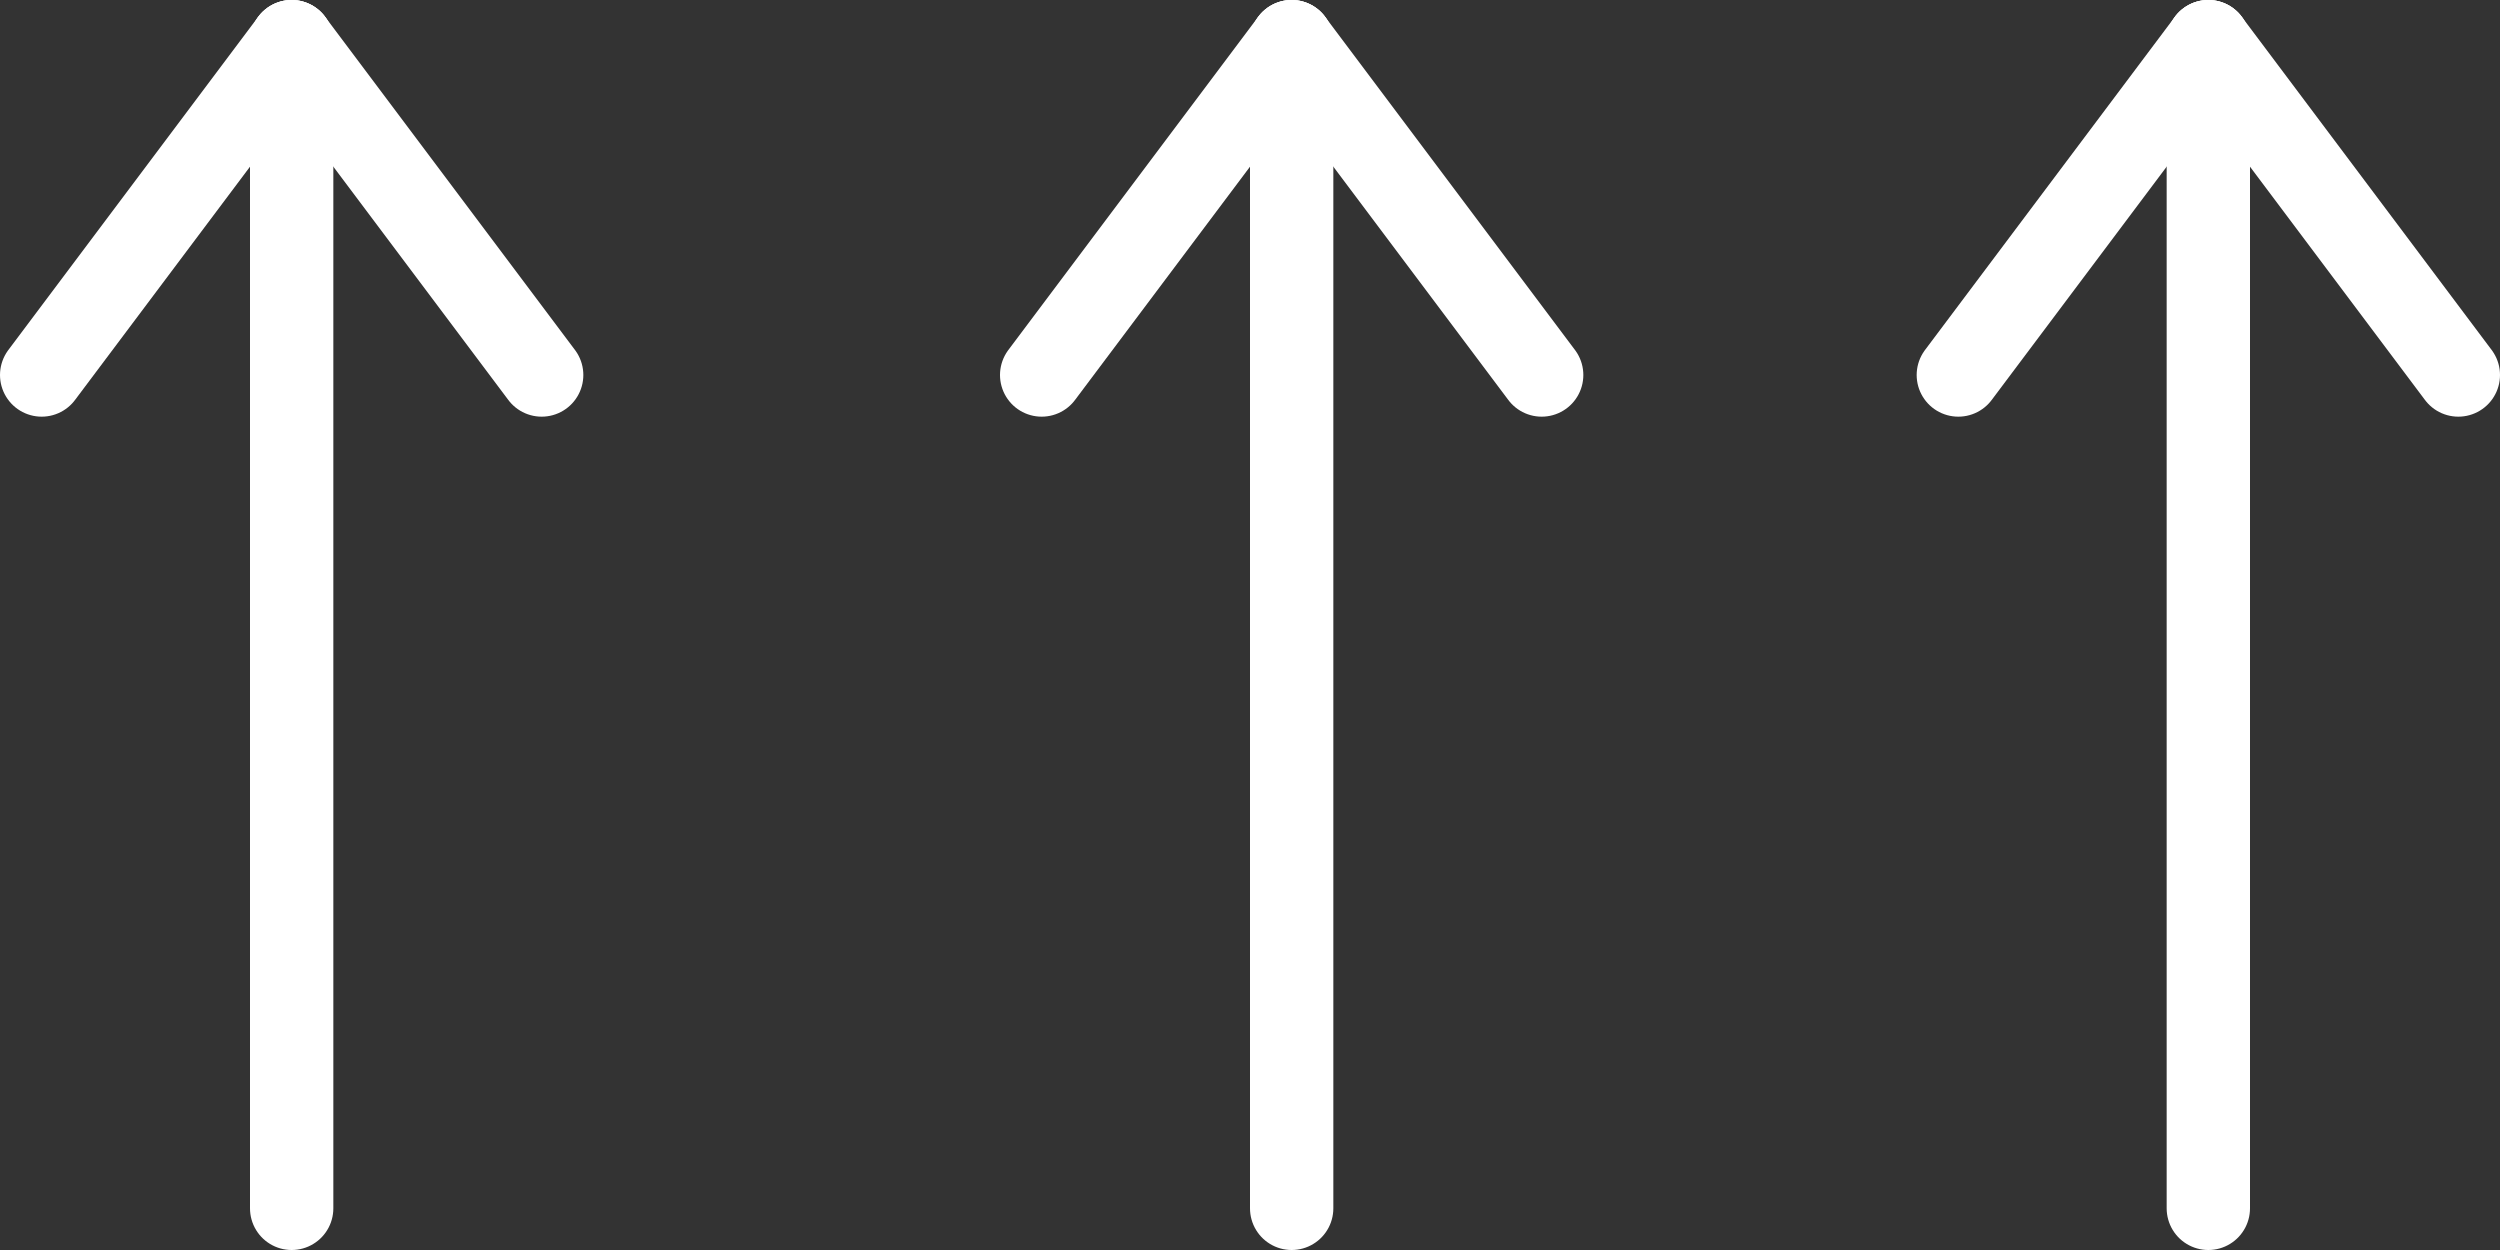 
<svg width="30px" height="15px" viewBox="0 0 30 15" version="1.1" xmlns="http://www.w3.org/2000/svg" xmlns:xlink="http://www.w3.org/1999/xlink">
    <rect x="0" y="0" width="30" height="15" fill="#333333" stroke="none"/>
    <g id="Page-1" stroke="none" stroke-width="1" fill="none" fill-rule="evenodd" stroke-linecap="round">
        <g id="Desktop-Copy-27" transform="translate(-271, -569)" stroke="#FFFFFF">
            <g id="Group" transform="translate(271, 569)">
                <line x1="3.5" y1="0.5" x2="0.5" y2="4.5" id="Line-5"></line>
                <line x1="3.5" y1="0.5" x2="6.5" y2="4.5" id="Line-5"></line>
                <line x1="3.5" y1="14.5" x2="3.5" y2="0.5" id="Line"></line>
            </g>
            <g id="Group" transform="translate(283, 569)">
                <line x1="3.5" y1="0.5" x2="0.5" y2="4.5" id="Line-5"></line>
                <line x1="3.5" y1="0.5" x2="6.5" y2="4.5" id="Line-5"></line>
                <line x1="3.5" y1="14.5" x2="3.5" y2="0.5" id="Line"></line>
            </g>
            <g id="Group" transform="translate(294, 569)">
                <line x1="3.5" y1="0.5" x2="0.5" y2="4.5" id="Line-5"></line>
                <line x1="3.5" y1="0.5" x2="6.5" y2="4.5" id="Line-5"></line>
                <line x1="3.5" y1="14.5" x2="3.5" y2="0.5" id="Line"></line>
            </g>
        </g>
    </g>
</svg>